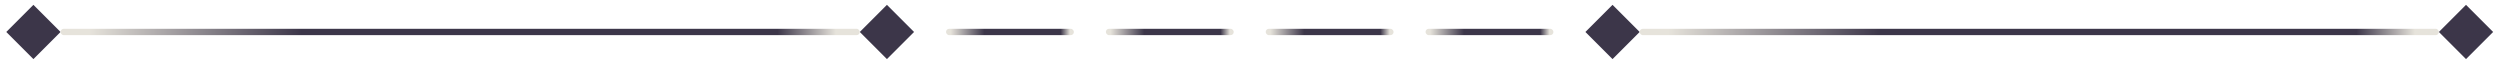 <svg width="391" height="10" viewBox="0 0 391 10" fill="none" xmlns="http://www.w3.org/2000/svg">
<rect x="0.985" y="5" width="6" height="6" transform="rotate(-45 0.985 5)" fill="#3C3649"/>
<rect x="9.471" y="4.5" width="125" height="1" rx="0.5" fill="url(#paint0_linear_2317_8299)"/>
<rect x="134.471" y="5" width="6" height="6" transform="rotate(-45 134.471 5)" fill="#3C3649"/>
<rect x="147.956" y="4.5" width="20" height="1" rx="0.5" fill="url(#paint1_linear_2317_8299)"/>
<rect x="172.956" y="4.5" width="20" height="1" rx="0.5" fill="url(#paint2_linear_2317_8299)"/>
<rect x="197.956" y="4.5" width="20" height="1" rx="0.5" fill="url(#paint3_linear_2317_8299)"/>
<rect x="222.956" y="4.5" width="20" height="1" rx="0.5" fill="url(#paint4_linear_2317_8299)"/>
<rect x="247.956" y="5" width="6" height="6" transform="rotate(-45 247.956 5)" fill="#3C3649"/>
<rect x="256.441" y="4.5" width="125" height="1" rx="0.5" fill="url(#paint5_linear_2317_8299)"/>
<rect x="381.441" y="5" width="6" height="6" transform="rotate(-45 381.441 5)" fill="#3C3649"/>
<defs>
<linearGradient id="paint0_linear_2317_8299" x1="13.985" y1="5.5" x2="134.471" y2="5.496" gradientUnits="userSpaceOnUse">
<stop stop-color="#E6E3DB"/>
<stop offset="0.275" stop-color="#3C3649"/>
<stop offset="0.893" stop-color="#3C3649"/>
<stop offset="0.969" stop-color="#E6E3DB"/>
</linearGradient>
<linearGradient id="paint1_linear_2317_8299" x1="148.678" y1="5.5" x2="167.956" y2="5.5" gradientUnits="userSpaceOnUse">
<stop stop-color="#E6E3DB"/>
<stop offset="0.275" stop-color="#3C3649"/>
<stop offset="0.893" stop-color="#3C3649"/>
<stop offset="0.969" stop-color="#E6E3DB"/>
</linearGradient>
<linearGradient id="paint2_linear_2317_8299" x1="173.678" y1="5.5" x2="192.956" y2="5.5" gradientUnits="userSpaceOnUse">
<stop stop-color="#E6E3DB"/>
<stop offset="0.275" stop-color="#3C3649"/>
<stop offset="0.893" stop-color="#3C3649"/>
<stop offset="0.969" stop-color="#E6E3DB"/>
</linearGradient>
<linearGradient id="paint3_linear_2317_8299" x1="198.678" y1="5.5" x2="217.956" y2="5.5" gradientUnits="userSpaceOnUse">
<stop stop-color="#E6E3DB"/>
<stop offset="0.275" stop-color="#3C3649"/>
<stop offset="0.893" stop-color="#3C3649"/>
<stop offset="0.969" stop-color="#E6E3DB"/>
</linearGradient>
<linearGradient id="paint4_linear_2317_8299" x1="223.678" y1="5.5" x2="242.956" y2="5.5" gradientUnits="userSpaceOnUse">
<stop stop-color="#E6E3DB"/>
<stop offset="0.275" stop-color="#3C3649"/>
<stop offset="0.893" stop-color="#3C3649"/>
<stop offset="0.969" stop-color="#E6E3DB"/>
</linearGradient>
<linearGradient id="paint5_linear_2317_8299" x1="260.955" y1="5.5" x2="381.441" y2="5.496" gradientUnits="userSpaceOnUse">
<stop stop-color="#E6E3DB"/>
<stop offset="0.275" stop-color="#3C3649"/>
<stop offset="0.893" stop-color="#3C3649"/>
<stop offset="0.969" stop-color="#E6E3DB"/>
</linearGradient>
</defs>
</svg>
